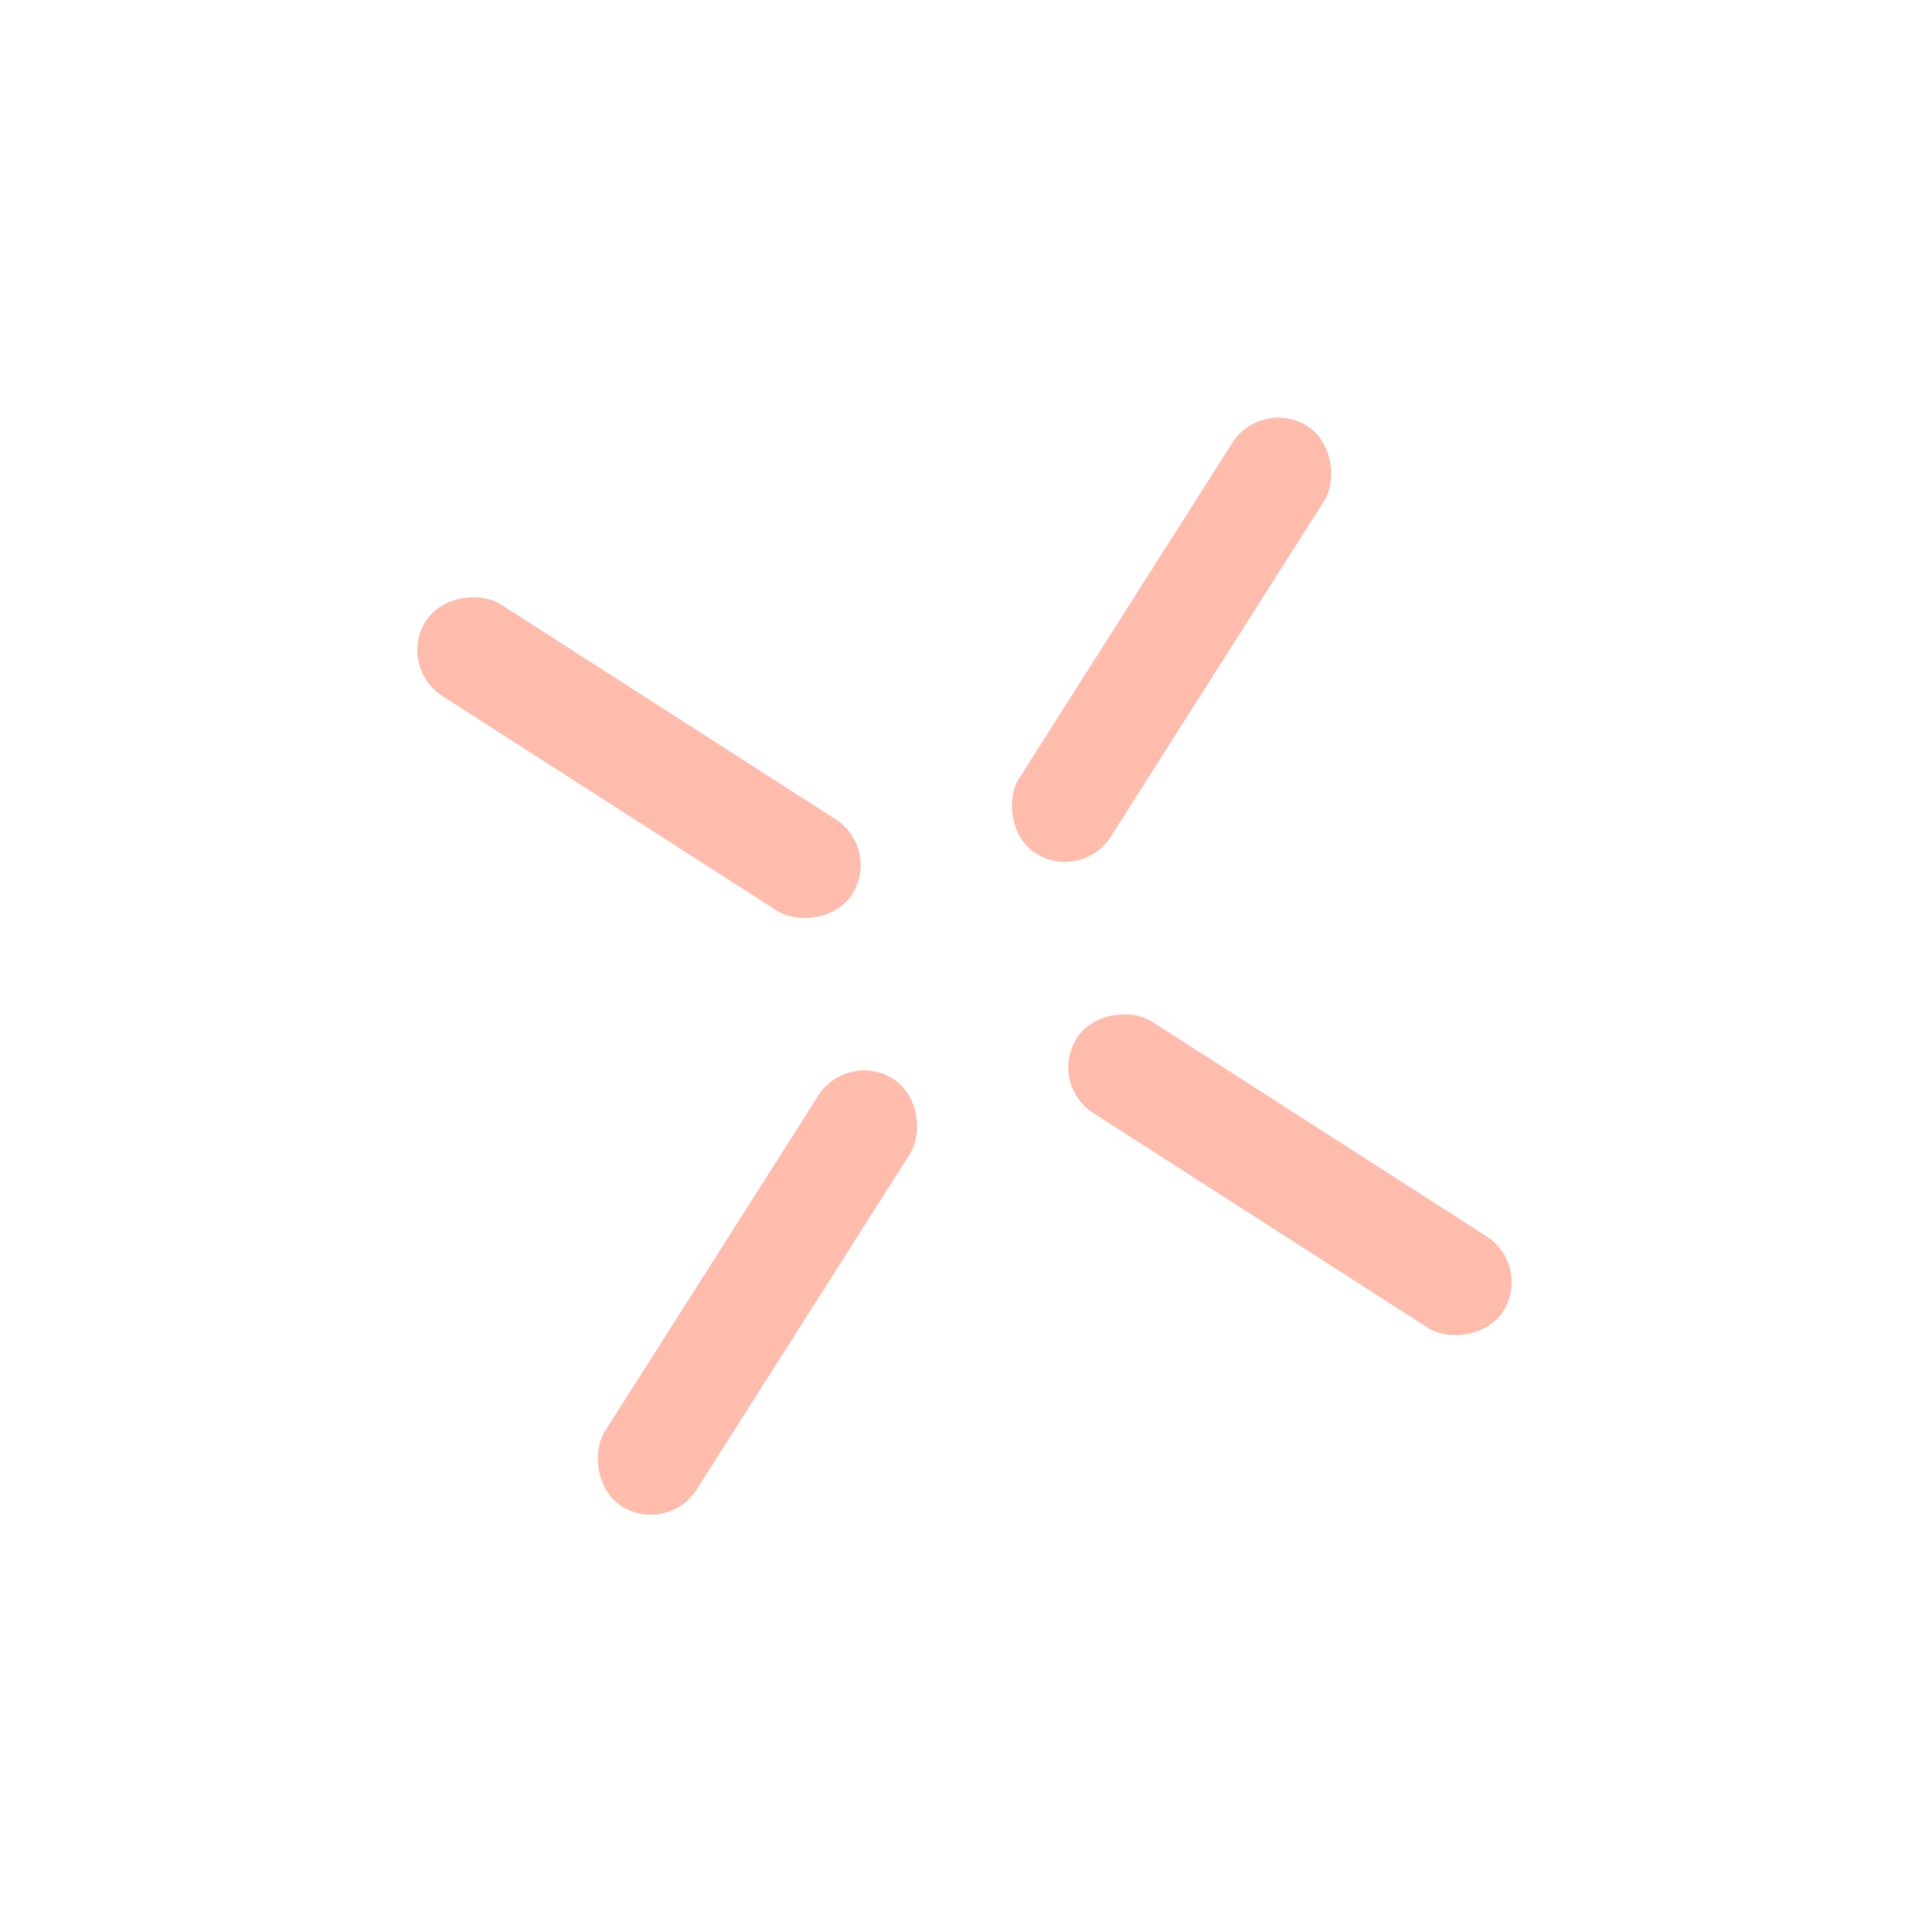 <?xml version="1.0" encoding="UTF-8"?> <svg xmlns="http://www.w3.org/2000/svg" width="828" height="829" viewBox="0 0 828 829" fill="none"> <rect x="541.193" y="170.371" width="46.6" height="217.204" rx="23.3" transform="rotate(32.432 541.193 170.371)" fill="#FFBCAD"></rect> <rect x="363.535" y="450.477" width="46.6" height="217.204" rx="23.3" transform="rotate(32.432 363.535 450.477)" fill="#FFBCAD"></rect> <rect x="657.4" y="543.128" width="46.6" height="217.204" rx="23.3" transform="rotate(122.699 657.4 543.128)" fill="#FFBCAD"></rect> <rect x="378.127" y="364.165" width="46.6" height="217.204" rx="23.3" transform="rotate(122.699 378.127 364.165)" fill="#FFBCAD"></rect> </svg> 